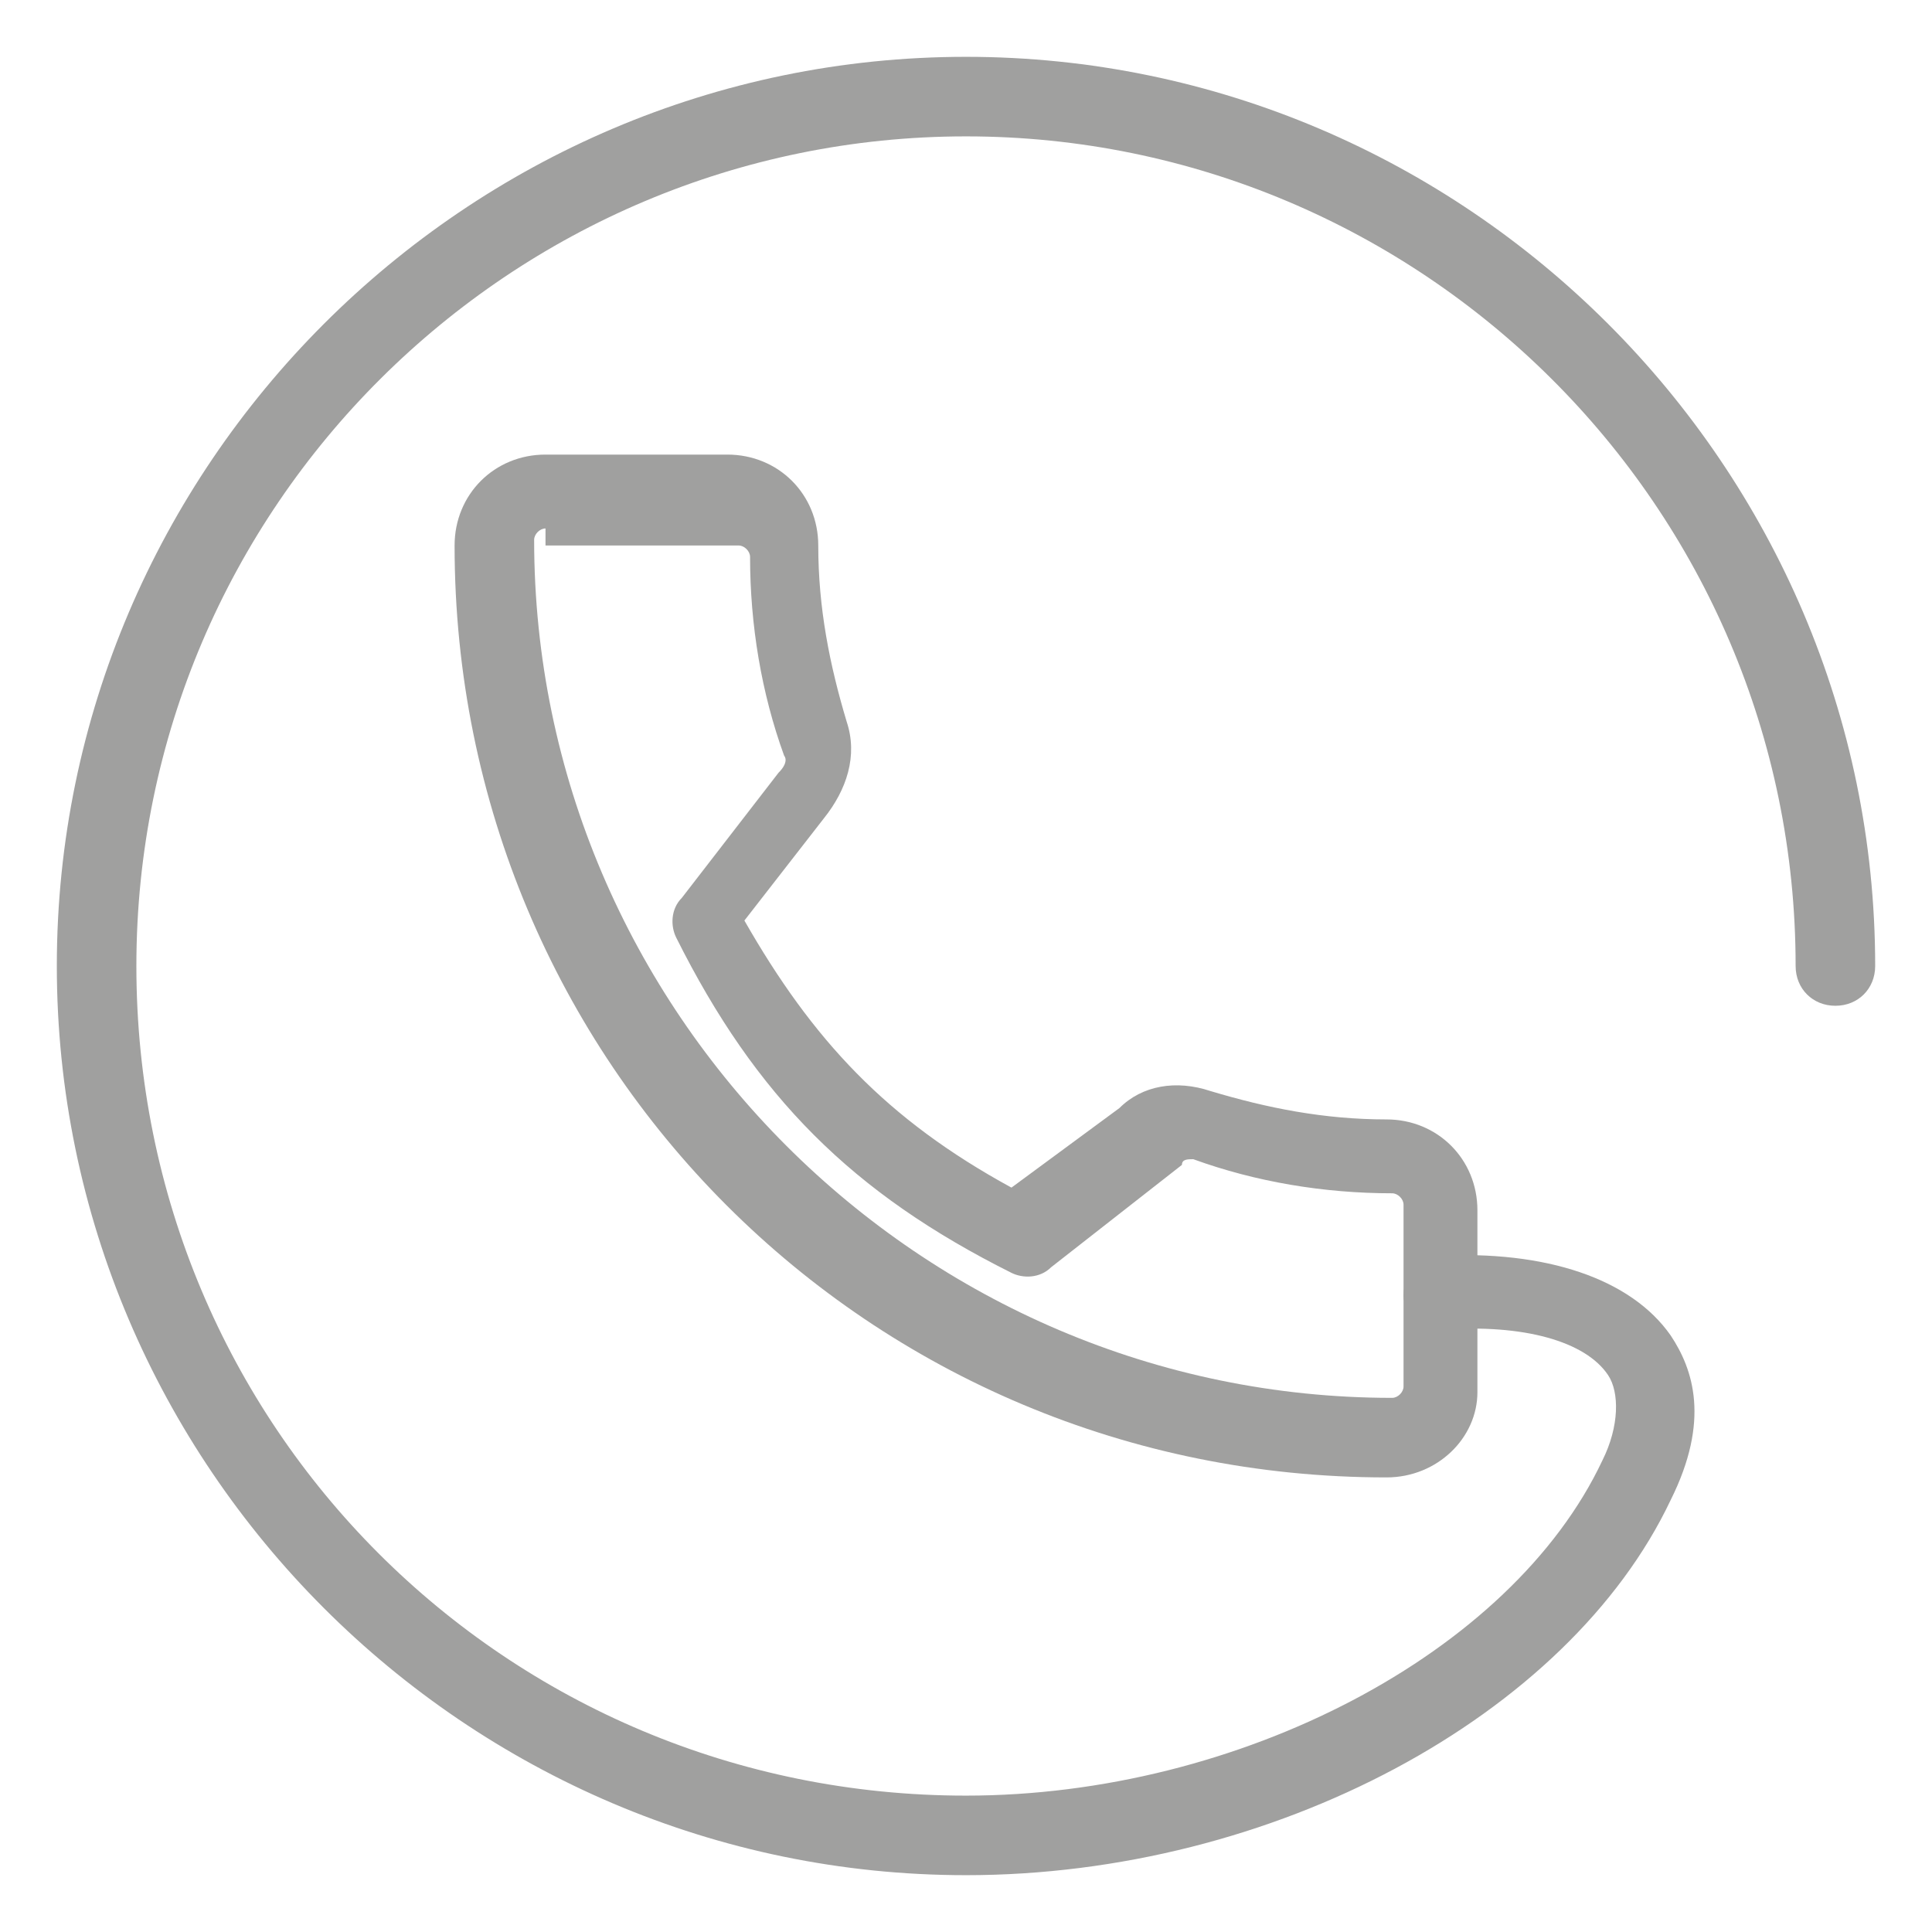 <svg xmlns="http://www.w3.org/2000/svg" viewBox="0 0 34 34"><style>.st3{fill:#a0a09f}</style><g id="Layer_2"><g id="XMLID_443_"><g id="XMLID_116_"><g id="XMLID_247_"><path id="XMLID_22208_" class="st3" d="M24.4 26C15.3 26 8 18.7 8 9.6 8 8.7 8.7 8 9.6 8h3.2c.9 0 1.6.7 1.6 1.6 0 1.1.2 2.1.5 3.1.2.6 0 1.2-.4 1.7l-1.4 1.8c1.2 2.1 2.5 3.5 4.7 4.7l1.9-1.4c.4-.4 1-.5 1.6-.3 1 .3 2 .5 3.1.5.9 0 1.6.7 1.6 1.6v3.2c0 .8-.7 1.5-1.6 1.5zM9.6 9.3c-.1 0-.2.1-.2.2 0 8.3 6.8 15.1 15.1 15.1.1 0 .2-.1.2-.2v-3.2c0-.1-.1-.2-.2-.2-1.2 0-2.4-.2-3.5-.6-.1 0-.2 0-.2.1l-2.3 1.8c-.2.2-.5.2-.7.1-2.8-1.4-4.5-3.1-5.9-5.9-.1-.2-.1-.5.1-.7l1.7-2.2c.2-.2.1-.3.1-.3-.4-1.1-.6-2.3-.6-3.5 0-.1-.1-.2-.2-.2H9.6z"/></g></g><g id="XMLID_444_"><path id="XMLID_22207_" class="st3" d="M17 33C8.2 33 1 25.8 1 17S8.2 1 17 1s16 7.2 16 16c0 .4-.3.7-.7.7-.4 0-.7-.3-.7-.7C31.6 8.9 25 2.4 17 2.4S2.4 8.9 2.4 17 8.9 31.6 17 31.6c4.8 0 9.6-2.5 11.2-5.9.3-.6.3-1.2.1-1.5-.4-.6-1.5-.9-2.9-.8-.4 0-.7-.3-.7-.6 0-.4.3-.7.6-.7 1.9-.1 3.4.4 4.1 1.4.4.6.7 1.5 0 2.9-1.8 3.8-7 6.6-12.4 6.6z"/></g></g></g></svg>